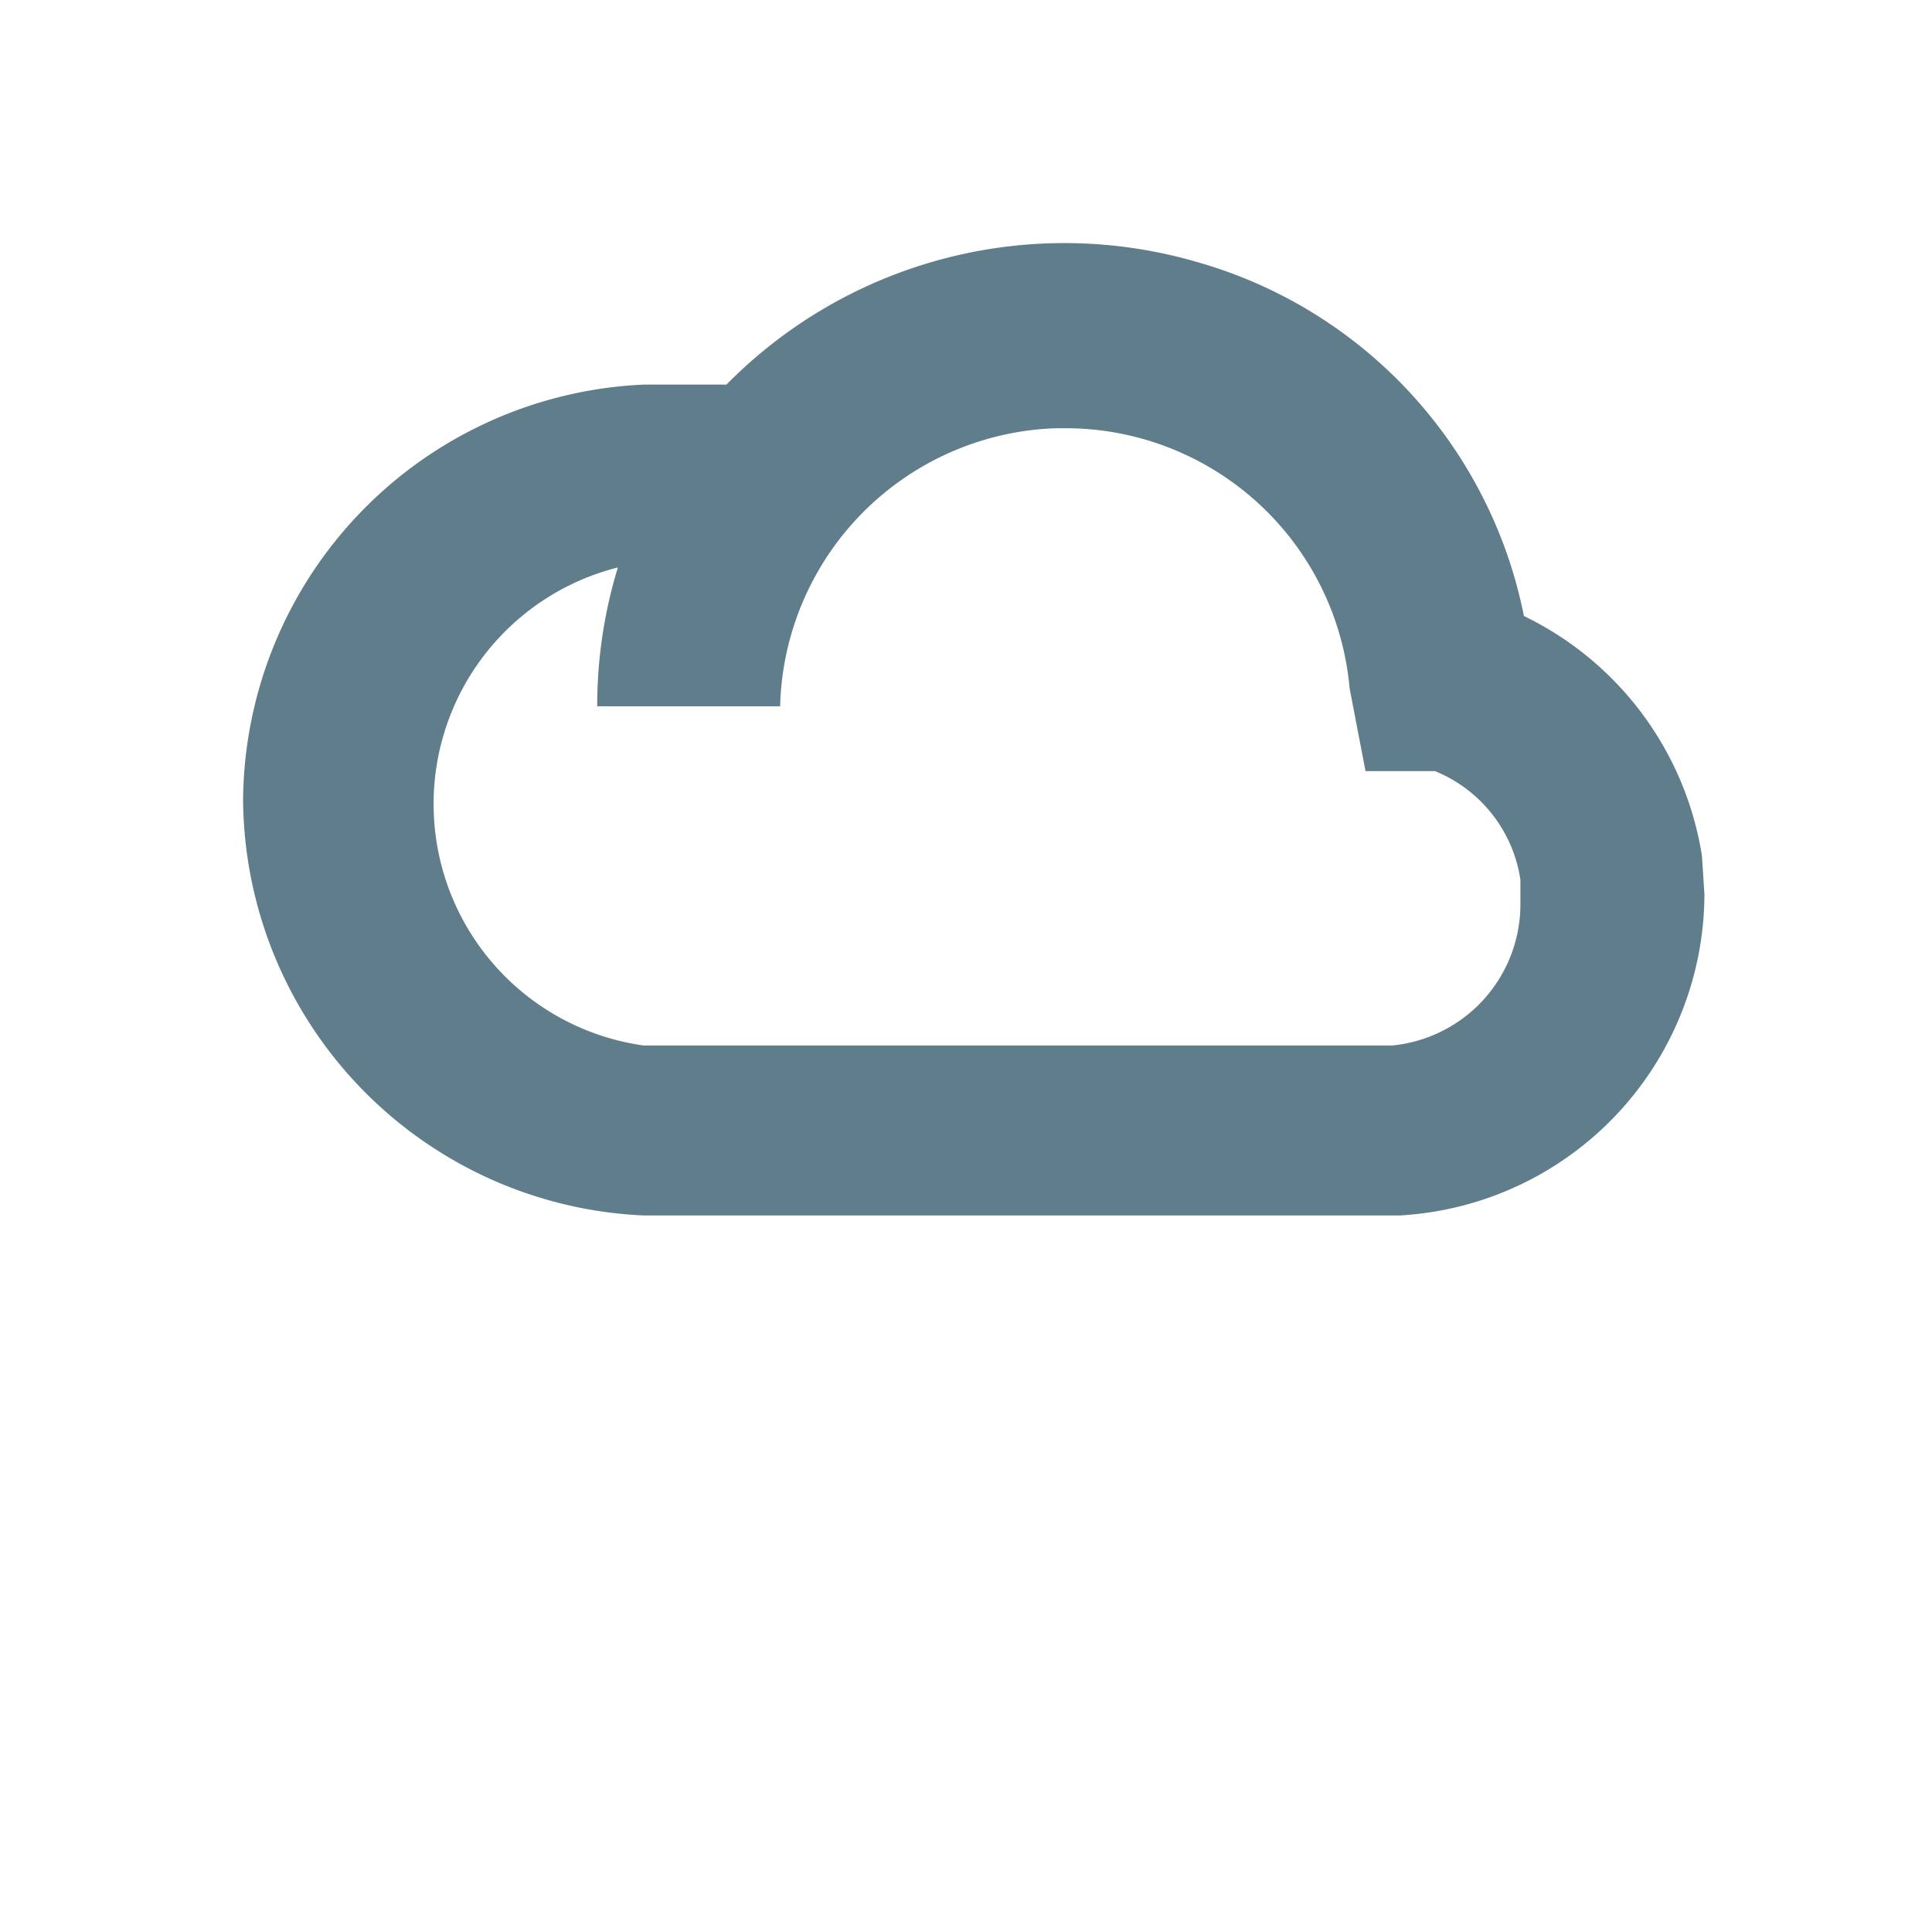 <svg data-name="1230" xmlns="http://www.w3.org/2000/svg" width="63.503" height="63.503" viewBox="0 0 63.503 63.503">
    <path data-name="live erea" style="fill:none" d="M0 0h63.503v63.503H0z"/>
    <path data-name="1230: “Cloudy”" d="M38.015 31.961H13.162A13.779 13.779 0 0 1 0 18.305 13.778 13.778 0 0 1 13.162 4.652h2.725A15.59 15.59 0 0 1 31.348.62 15.178 15.178 0 0 1 42.1 12.258a10.588 10.588 0 0 1 5.851 7.881l.082 1.261a10.61 10.61 0 0 1-10.018 10.561zm-25.694-21.3a8.017 8.017 0 0 0 .841 15.713h24.613a4.667 4.667 0 0 0 4.209-4.729v-.722a4.586 4.586 0 0 0-2.807-3.567h-2.284l-.523-2.725a9.376 9.376 0 0 0-9.335-8.546h-.308a9.384 9.384 0 0 0-9.075 9.14H11.64a15.523 15.523 0 0 1 .681-4.569z" transform="translate(7.99 7.99)" style="fill:#607d8b"/>
</svg>
